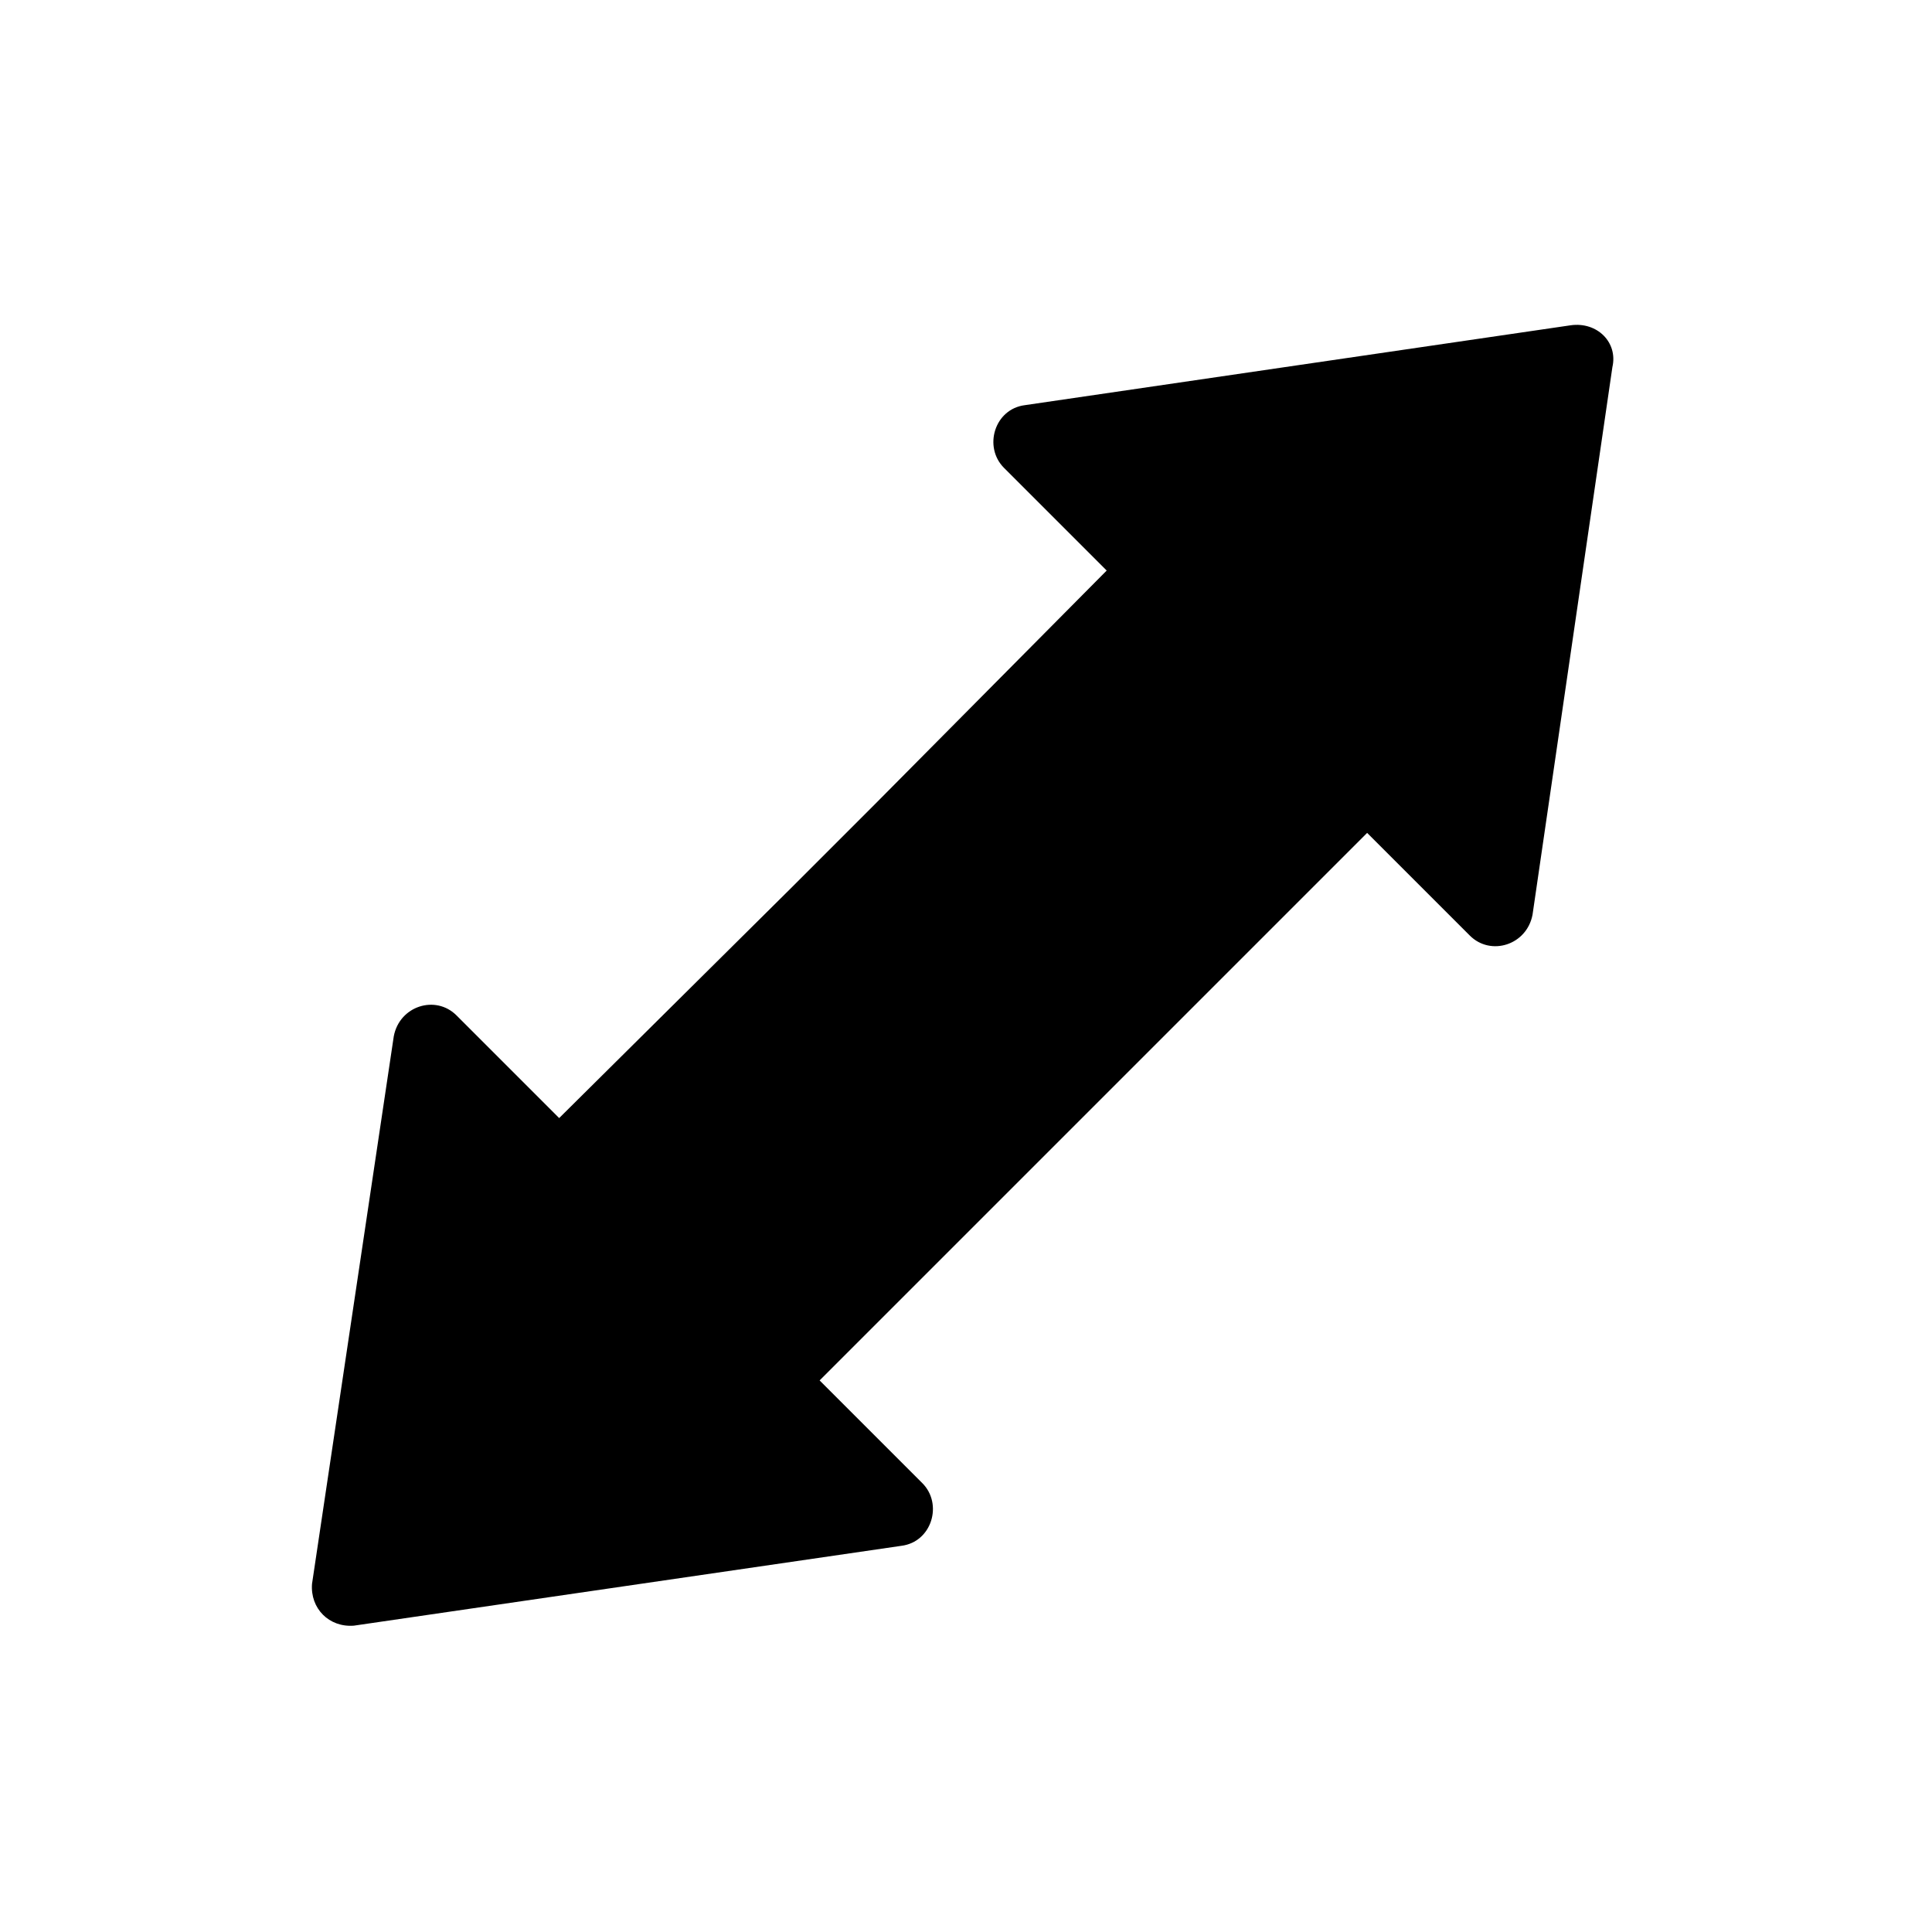 <?xml version="1.0" encoding="UTF-8"?>
<!-- Uploaded to: ICON Repo, www.iconrepo.com, Generator: ICON Repo Mixer Tools -->
<svg fill="#000000" width="800px" height="800px" version="1.1" viewBox="144 144 512 512" xmlns="http://www.w3.org/2000/svg">
 <path d="m560.21 230.21-144.59 21.16c-8.062 1.008-11.082 11.082-5.543 16.625l27.207 27.207-61.969 62.473-21.16 21.16-61.969 61.465-27.207-27.207c-5.543-5.543-15.113-2.519-16.625 5.543l-21.664 145.1c-0.504 6.551 4.535 11.586 11.082 11.082l145.1-21.16c8.062-1.008 11.082-11.082 5.543-16.625l-27.207-27.207 145.1-145.1 27.207 27.207c5.543 5.543 15.113 2.519 16.625-5.543l21.16-145.1c1.512-6.547-4.031-12.09-11.082-11.082z"/>
</svg>